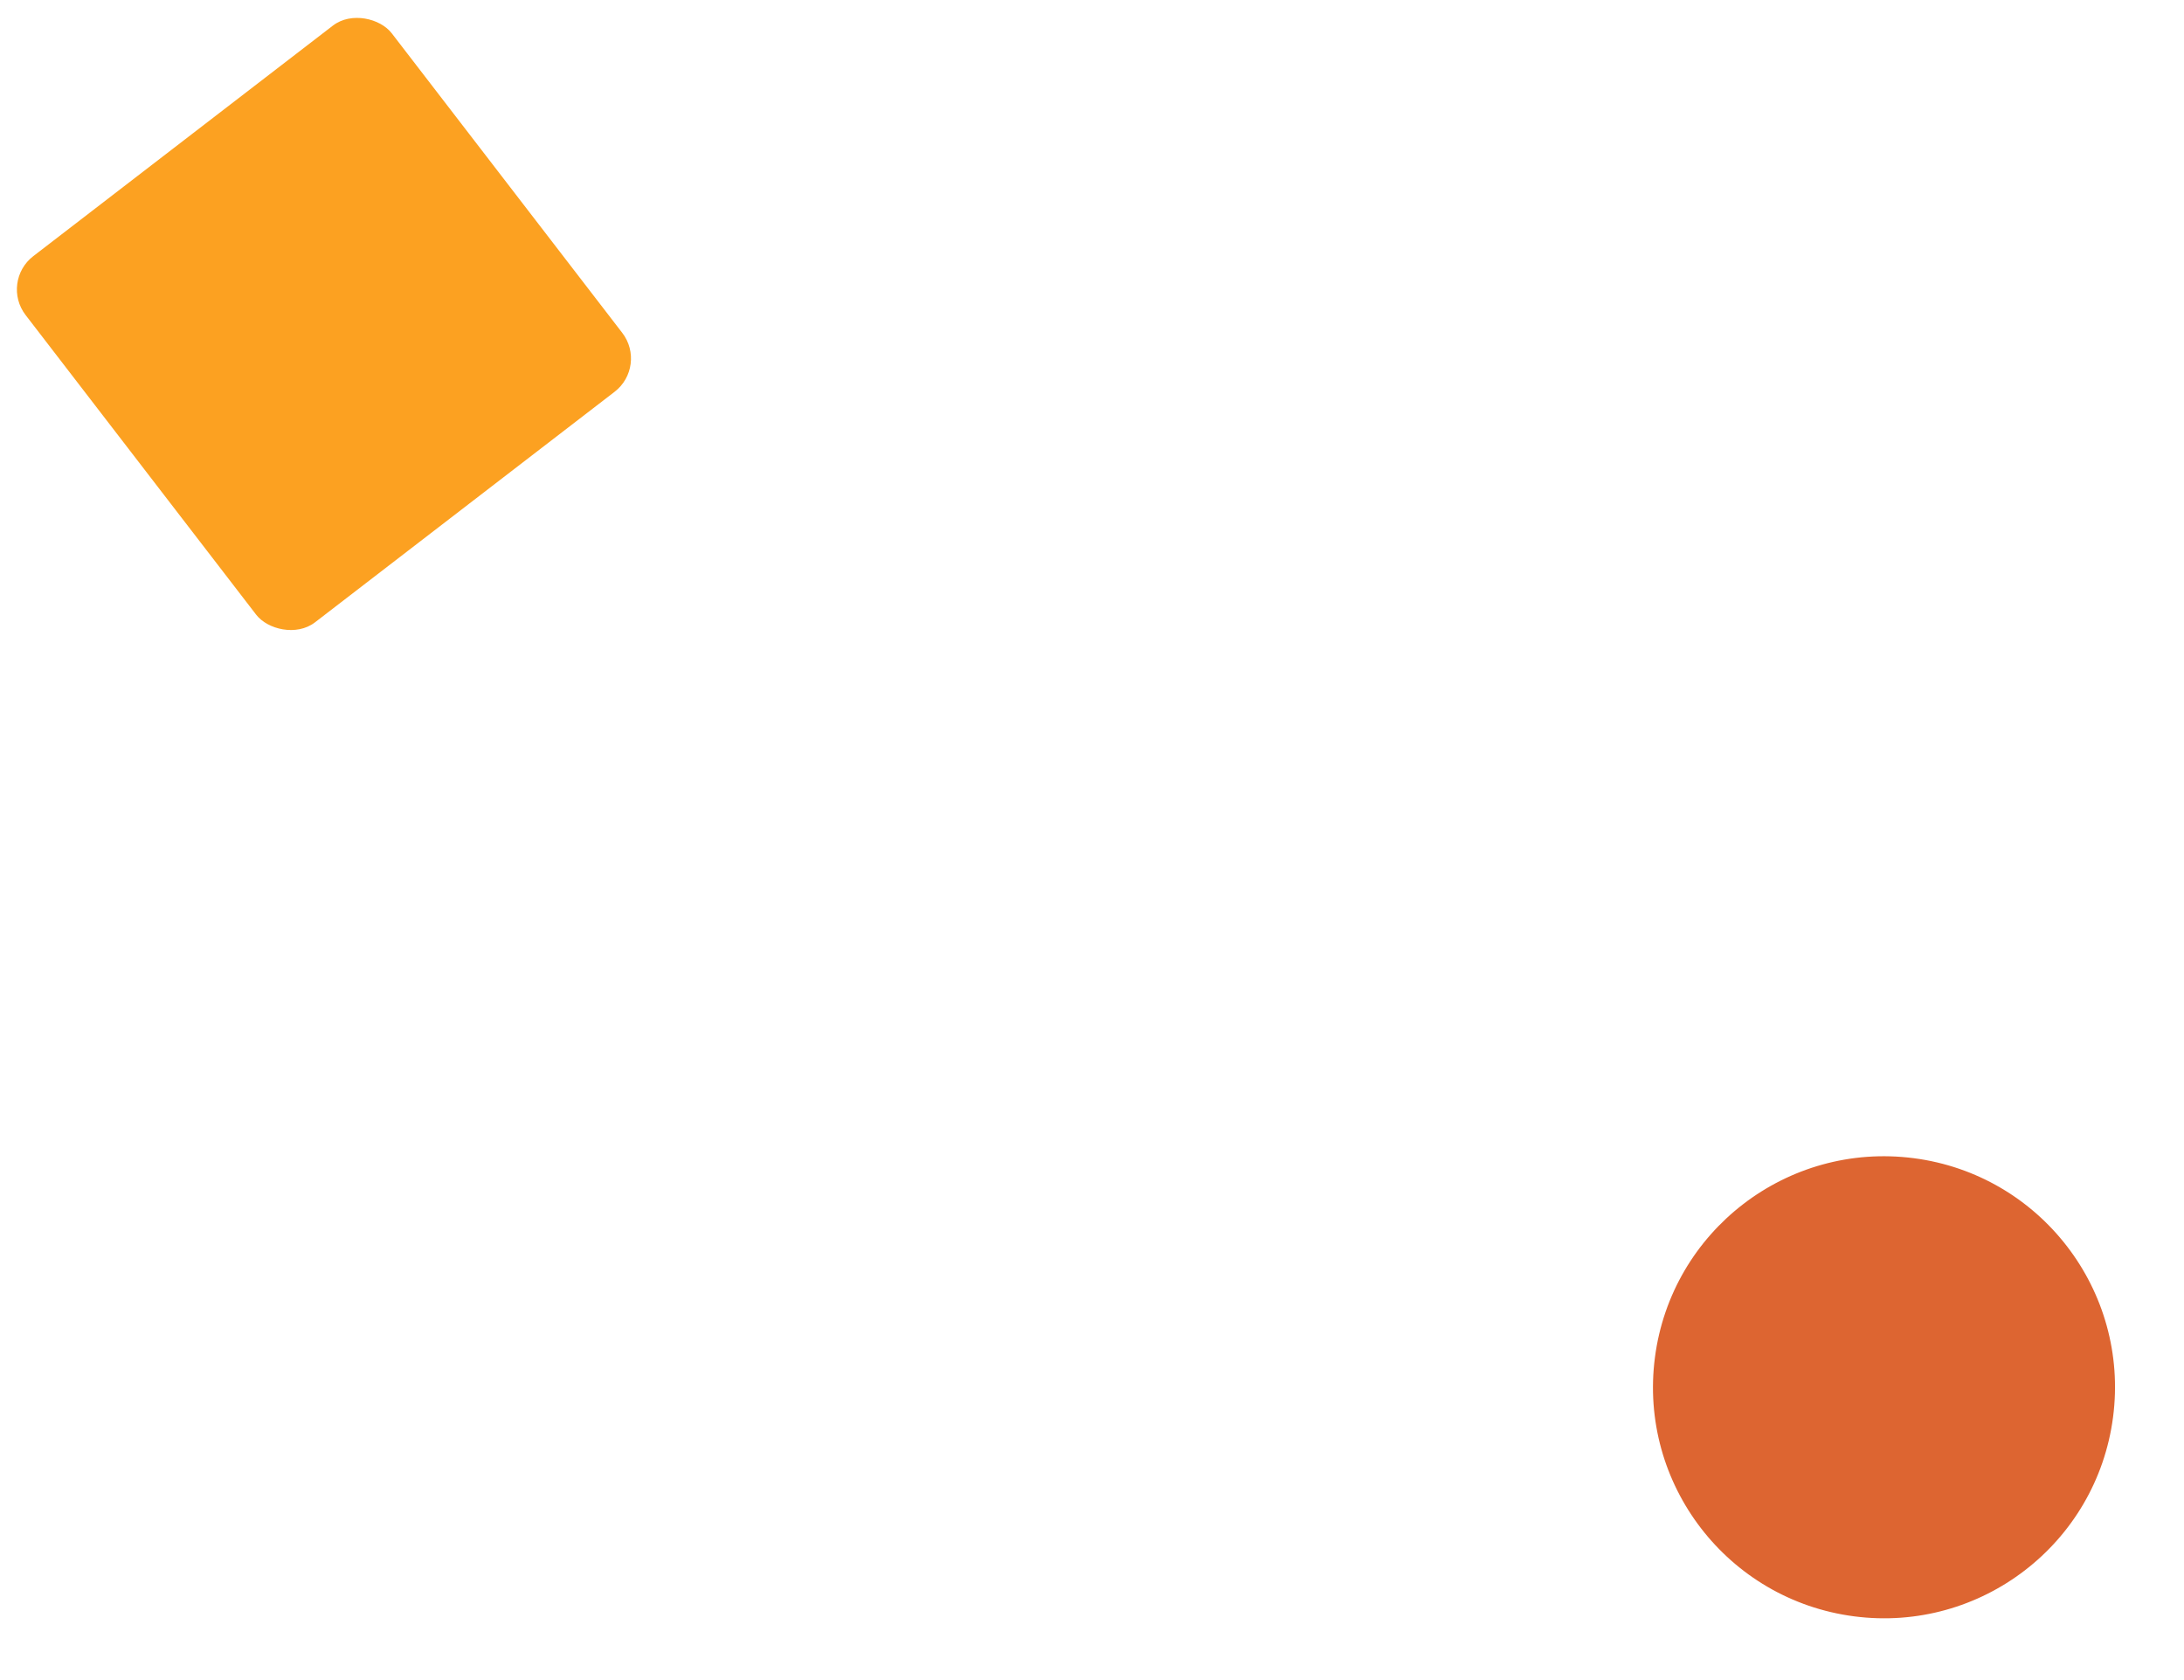 <svg width="52" height="40" viewBox="0 0 52 40" fill="none" xmlns="http://www.w3.org/2000/svg">
<rect x="15.426" y="8.718" width="11" height="11" rx="1" transform="rotate(142.422 15.426 8.718)" fill="#FCA121"/>
<circle cx="44.857" cy="33.029" r="5.5" transform="rotate(97.422 44.857 33.029)" fill="#DD6531"/>
</svg>
